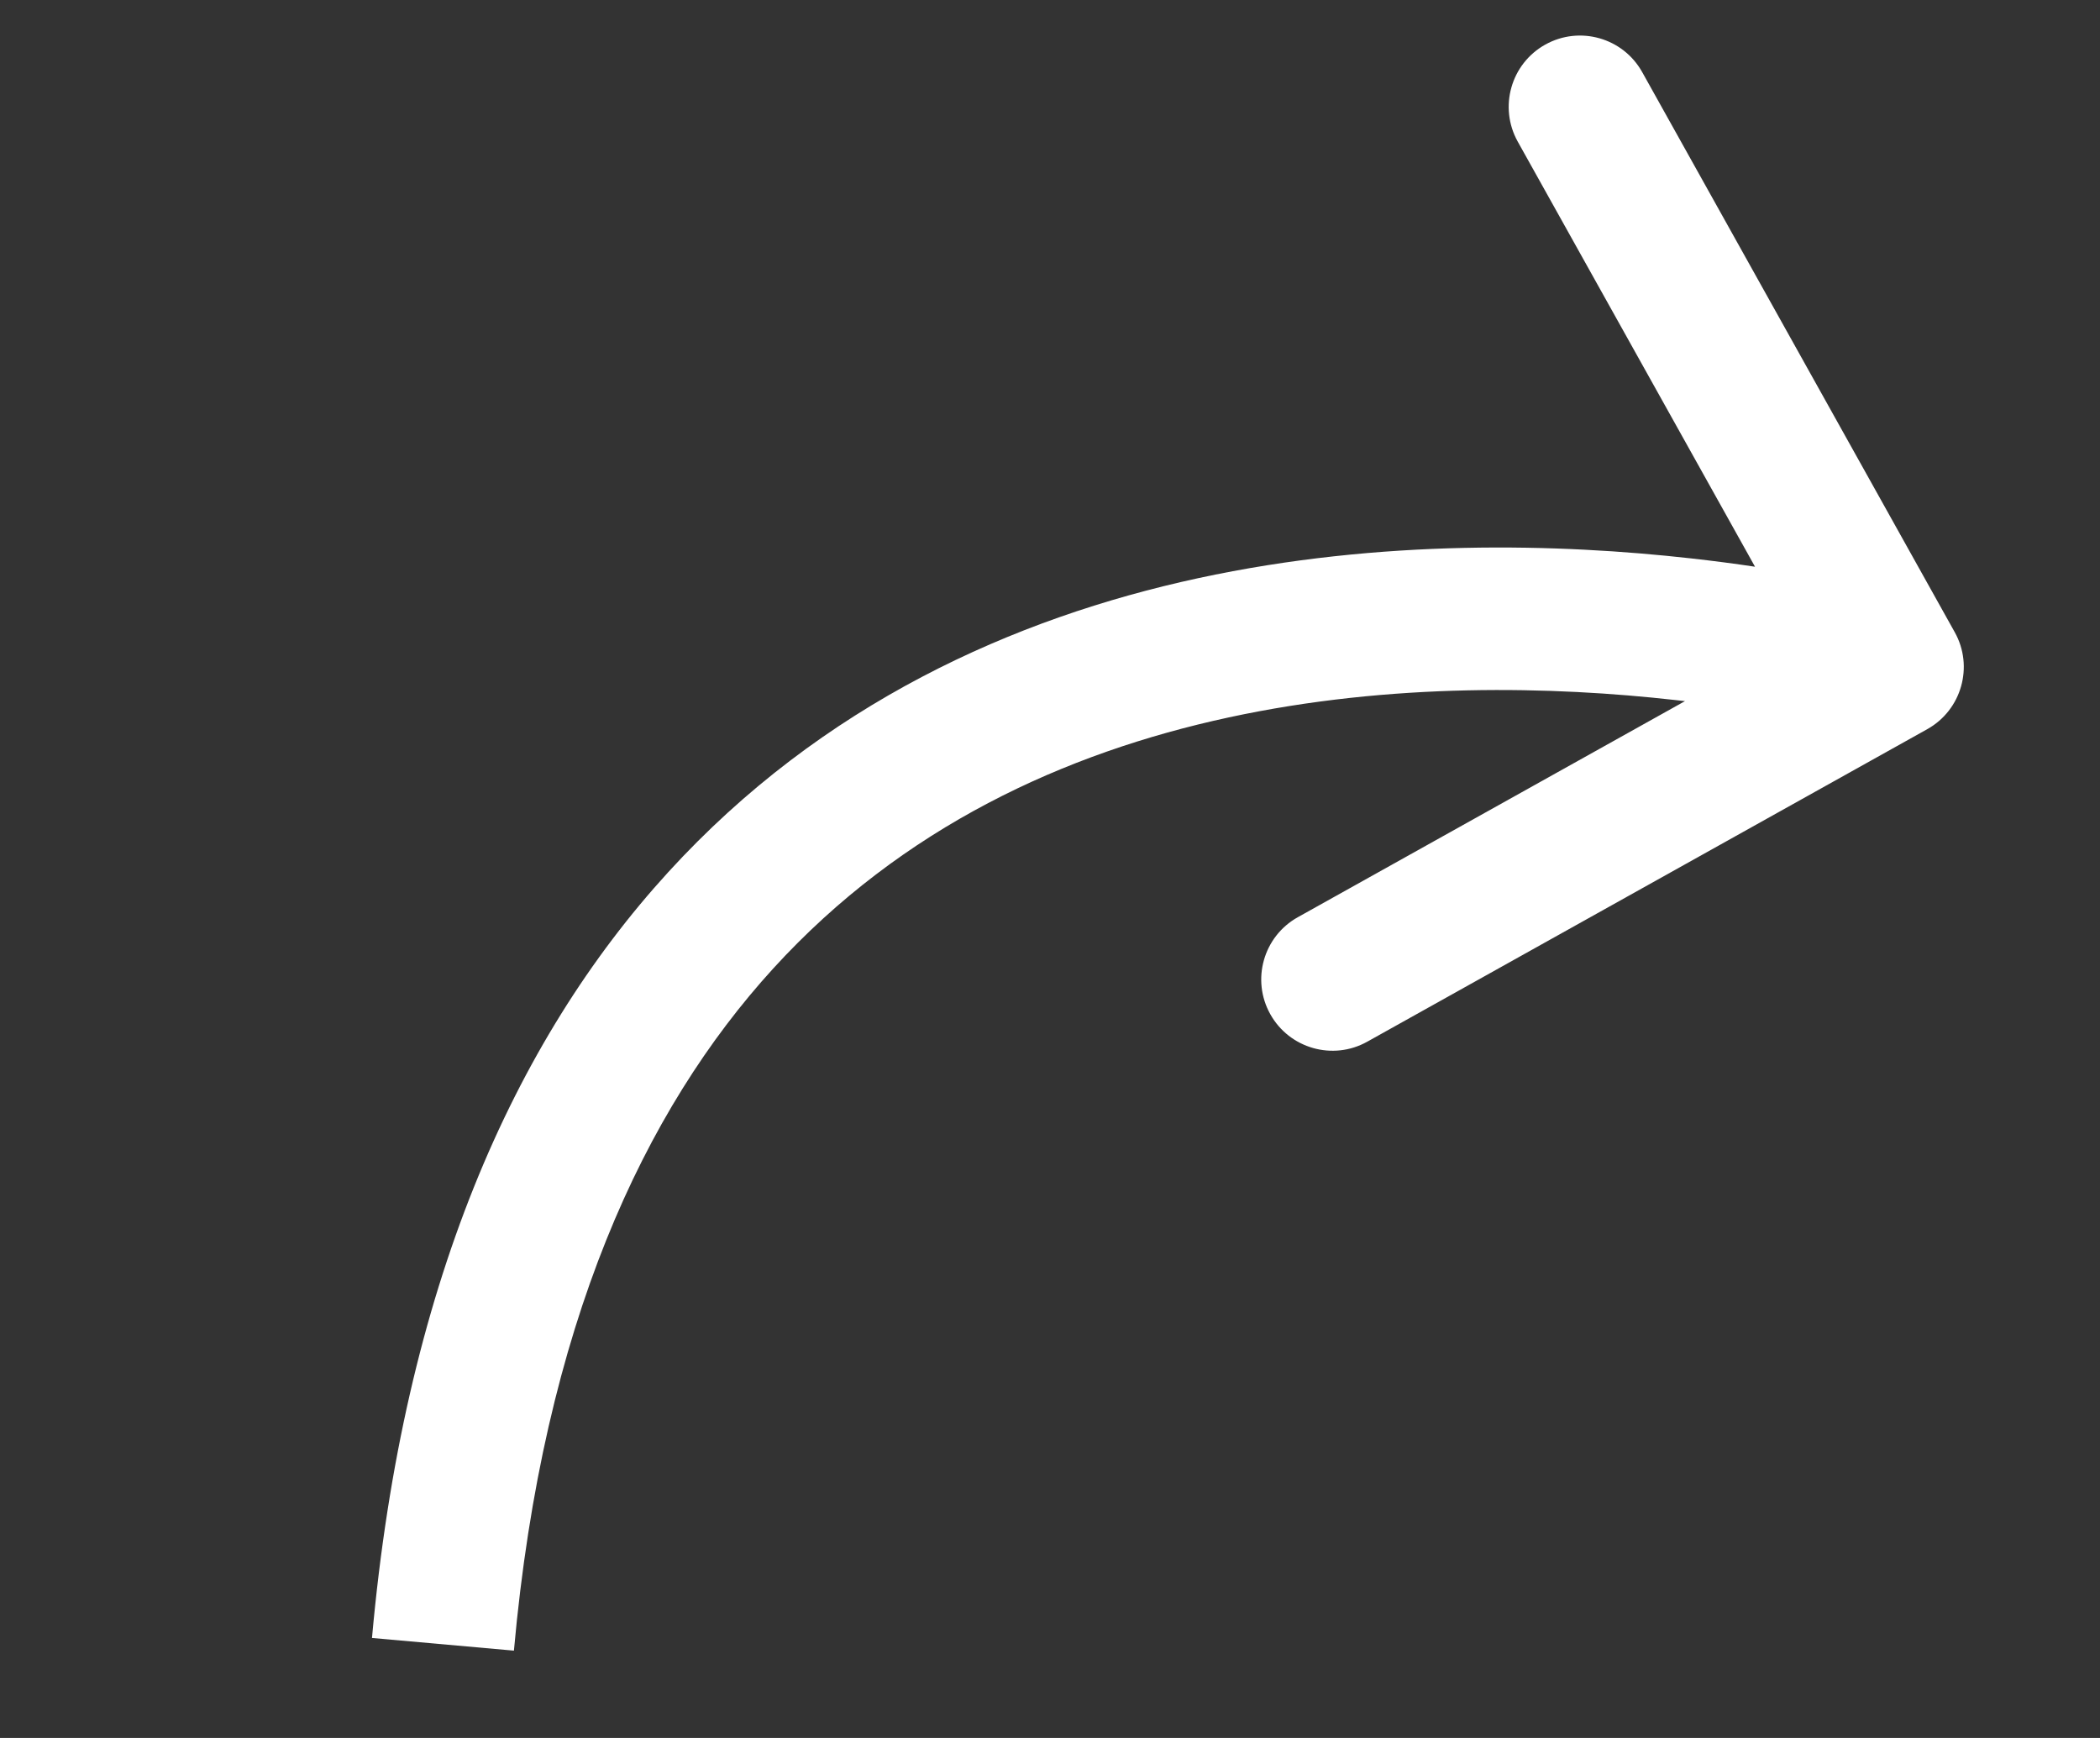 <?xml version="1.0" encoding="UTF-8"?> <svg xmlns="http://www.w3.org/2000/svg" width="29" height="24" viewBox="0 0 29 24" fill="none"><rect x="0" y="0" width="29" height="24" fill="#333333" stroke="none"/><path fill-rule="evenodd" clip-rule="evenodd" d="M26.994 8.73C27.259 9.204 27.089 9.804 26.615 10.069L18.881 14.385C18.407 14.65 17.807 14.48 17.542 14.005C17.277 13.531 17.447 12.931 17.922 12.666L23.269 9.682C23.224 9.677 23.179 9.672 23.134 9.667C21.452 9.478 19.222 9.419 16.963 9.908C14.711 10.395 12.464 11.418 10.679 13.373C8.898 15.324 7.502 18.287 7.097 22.794L5.137 22.619C5.571 17.777 7.096 14.378 9.226 12.046C11.352 9.717 14.004 8.534 16.547 7.984C19.083 7.436 21.543 7.508 23.353 7.711C23.666 7.746 23.962 7.785 24.236 7.826L20.959 1.955C20.695 1.481 20.864 0.881 21.339 0.616C21.814 0.351 22.413 0.521 22.678 0.996L26.994 8.73Z" fill="white"></path></svg> 